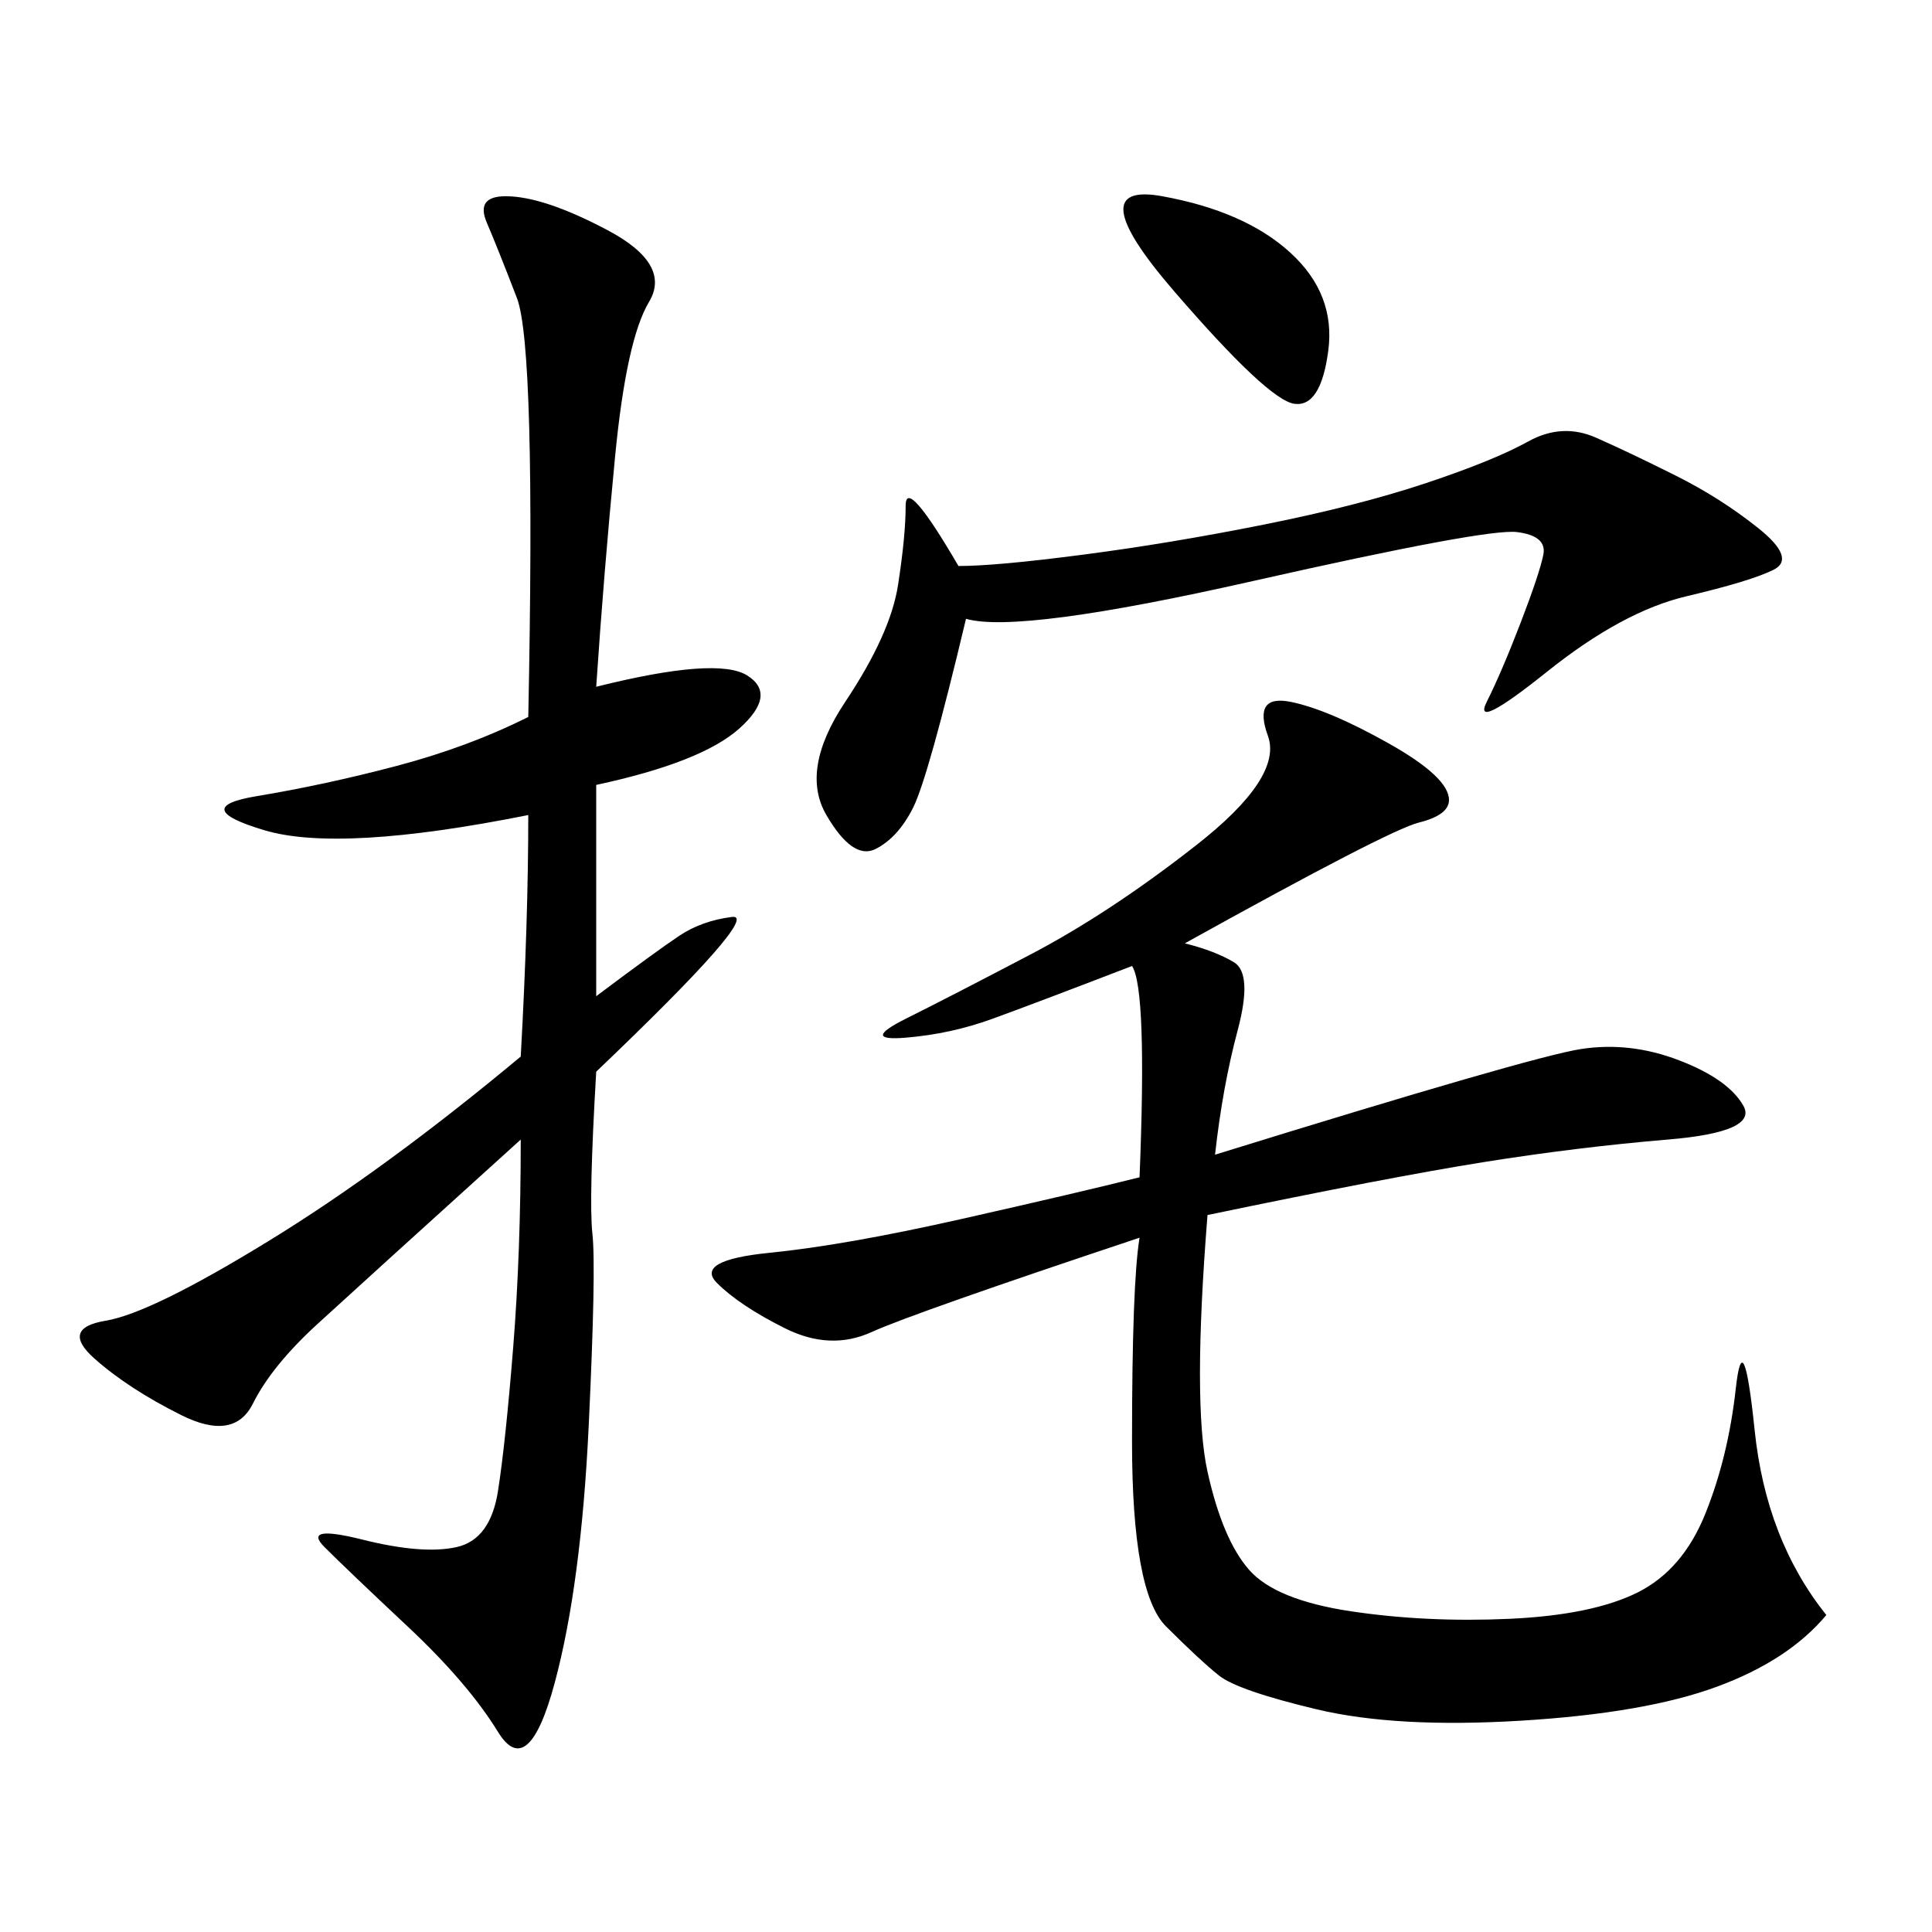 <svg xmlns="http://www.w3.org/2000/svg" xmlns:xlink="http://www.w3.org/1999/xlink" width="300" height="300"><path d="M183.98 146.48Q188.67 147.66 191.60 149.41Q194.53 151.17 192.19 159.96Q189.84 168.75 188.67 179.30L188.67 179.30Q237.89 164.06 245.51 162.89Q253.13 161.72 260.74 164.65Q268.36 167.58 270.70 171.68Q273.05 175.78 258.98 176.95Q244.92 178.13 230.27 180.47Q215.63 182.81 187.50 188.67L187.50 188.67Q185.16 217.97 187.50 228.52Q189.84 239.06 193.95 243.75Q198.05 248.44 209.77 250.20Q221.48 251.95 234.38 251.37Q247.27 250.78 254.30 247.27Q261.33 243.75 264.84 234.96Q268.36 226.17 269.53 215.63Q270.70 205.08 272.46 222.07Q274.22 239.06 283.59 250.78L283.59 250.78Q277.73 257.81 266.60 261.91Q255.47 266.02 236.13 267.19Q216.80 268.36 204.49 265.43Q192.19 262.50 189.26 260.16Q186.33 257.81 181.05 252.54Q175.78 247.27 175.78 223.83L175.78 223.83Q175.78 199.22 176.95 192.19L176.95 192.19Q141.80 203.91 135.35 206.84Q128.91 209.77 121.88 206.25Q114.84 202.73 111.33 199.22Q107.81 195.70 119.53 194.53Q131.25 193.36 149.41 189.26Q167.58 185.16 176.95 182.81L176.95 182.81Q178.13 153.52 175.78 150L175.78 150Q160.55 155.86 154.10 158.20Q147.66 160.55 140.63 161.13Q133.59 161.72 140.63 158.20Q147.66 154.69 159.96 148.24Q172.27 141.80 185.74 131.25Q199.22 120.70 196.88 114.26Q194.53 107.81 200.39 108.98Q206.25 110.16 215.63 115.43Q225 120.70 225 124.22L225 124.22Q225 126.56 220.31 127.73Q215.63 128.91 183.98 146.48L183.98 146.48ZM92.58 106.64Q111.33 101.95 116.02 104.88Q120.70 107.81 114.84 113.09Q108.98 118.36 92.58 121.88L92.58 121.88L92.58 154.69Q101.95 147.66 105.47 145.31Q108.98 142.97 113.67 142.38Q118.36 141.80 92.58 166.41L92.58 166.41Q91.41 186.33 91.99 191.60Q92.58 196.88 91.41 221.48Q90.23 246.09 86.13 261.33Q82.03 276.56 77.34 268.95Q72.66 261.33 63.28 252.54Q53.91 243.75 50.39 240.23Q46.88 236.72 56.25 239.06Q65.63 241.41 70.90 240.23Q76.17 239.06 77.34 231.45Q78.52 223.83 79.69 209.18Q80.86 194.53 80.86 176.95L80.86 176.95Q56.25 199.22 49.22 205.66Q42.19 212.11 39.26 217.97Q36.33 223.83 28.13 219.73Q19.92 215.63 14.65 210.94Q9.38 206.25 16.41 205.08Q23.44 203.91 41.60 192.77Q59.77 181.64 80.86 164.06L80.86 164.06Q82.03 142.97 82.03 126.56L82.03 126.56Q52.73 132.42 41.02 128.91Q29.30 125.39 39.84 123.63Q50.39 121.88 61.52 118.95Q72.66 116.02 82.03 111.33L82.03 111.33Q83.20 53.91 80.27 46.29Q77.34 38.67 75.59 34.57Q73.83 30.47 78.52 30.47L78.52 30.47Q84.38 30.47 94.34 35.74Q104.30 41.02 100.78 46.88Q97.27 52.73 95.51 70.90Q93.75 89.06 92.58 106.64L92.58 106.64ZM150 96.09Q144.14 120.70 141.80 125.39Q139.45 130.08 135.94 131.84Q132.42 133.59 128.32 126.56Q124.22 119.53 131.25 108.98Q138.28 98.44 139.45 90.82Q140.63 83.20 140.63 78.52L140.63 78.52Q140.63 73.83 148.83 87.89L148.83 87.89Q154.69 87.89 168.16 86.13Q181.64 84.38 196.29 81.45Q210.94 78.52 221.48 75Q232.03 71.48 237.30 68.55Q242.58 65.63 247.85 67.97Q253.13 70.31 260.16 73.83Q267.19 77.34 273.05 82.03Q278.91 86.72 275.39 88.48Q271.88 90.23 261.91 92.58Q251.95 94.92 240.23 104.30Q228.52 113.67 230.86 108.98Q233.20 104.30 236.13 96.68Q239.06 89.06 239.65 86.13Q240.23 83.20 235.55 82.62Q230.86 82.03 194.53 90.23Q158.20 98.44 150 96.09L150 96.09ZM180.47 30.47Q193.36 32.81 200.39 39.26Q207.42 45.70 206.25 54.49Q205.08 63.28 200.98 62.70Q196.88 62.11 182.23 45.12Q167.58 28.13 180.47 30.47L180.47 30.47Z"/></svg>
